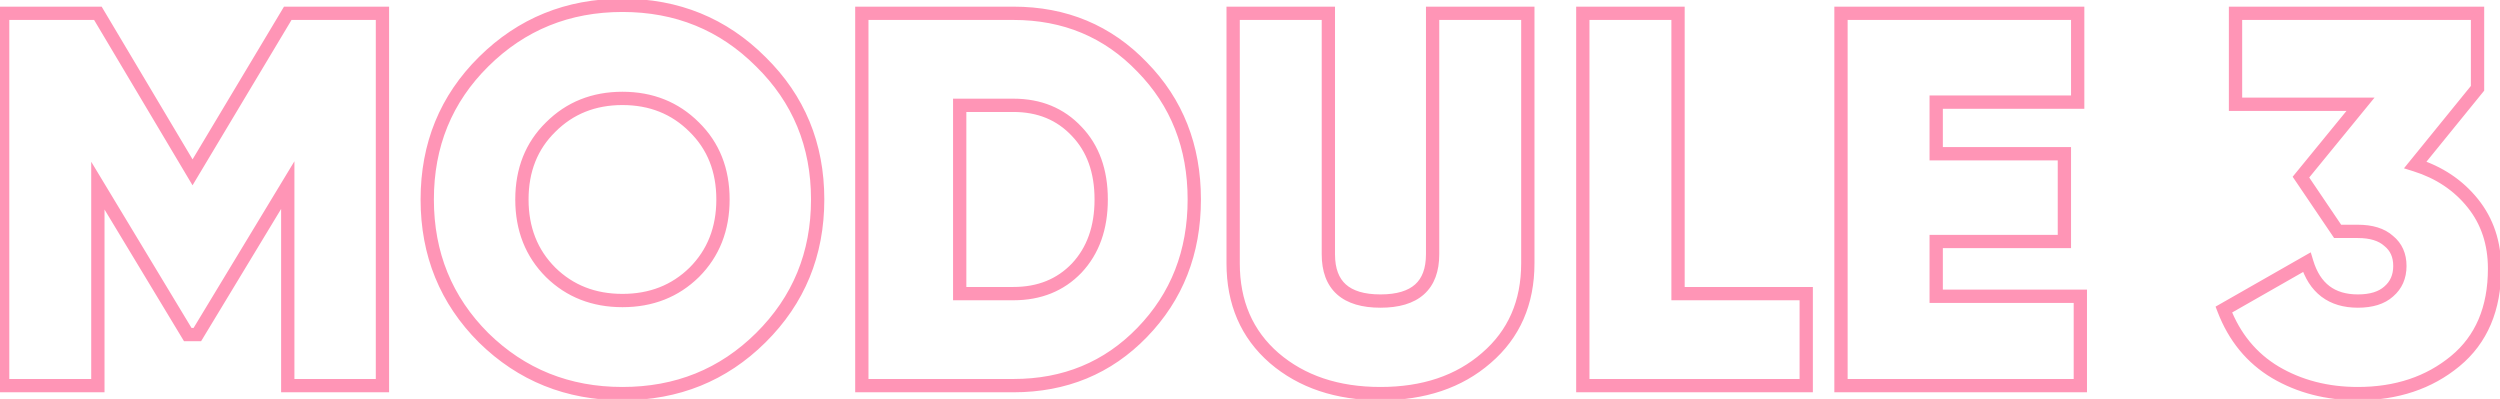 <?xml version="1.0" encoding="UTF-8"?> <svg xmlns="http://www.w3.org/2000/svg" width="376" height="60" viewBox="0 0 376 60" fill="none"> <path d="M57.52 2H58.52V1H57.52V2ZM57.52 58V59H58.52V58H57.52ZM43.28 58H42.28V59H43.28V58ZM43.28 27.84H44.28V24.255L42.424 27.322L43.28 27.84ZM29.68 50.32V51.32H30.244L30.536 50.838L29.68 50.32ZM28.24 50.32L27.384 50.837L27.675 51.32H28.24V50.32ZM14.72 27.92L15.576 27.403L13.72 24.328V27.92H14.72ZM14.72 58V59H15.72V58H14.72ZM0.4 58H-0.6V59H0.4V58ZM0.4 2V1H-0.6V2H0.4ZM14.72 2L15.579 1.488L15.289 1H14.72V2ZM28.96 25.92L28.101 26.431L28.958 27.871L29.818 26.434L28.96 25.92ZM43.28 2V1H42.713L42.422 1.486L43.28 2ZM56.52 2V58H58.52V2H56.52ZM57.52 57H43.28V59H57.52V57ZM44.28 58V27.84H42.28V58H44.28ZM42.424 27.322L28.824 49.802L30.536 50.838L44.136 28.358L42.424 27.322ZM29.68 49.32H28.24V51.32H29.68V49.32ZM29.096 49.803L15.576 27.403L13.864 28.437L27.384 50.837L29.096 49.803ZM13.72 27.92V58H15.72V27.92H13.72ZM14.72 57H0.4V59H14.72V57ZM1.4 58V2H-0.6V58H1.4ZM0.4 3H14.72V1H0.4V3ZM13.861 2.512L28.101 26.431L29.819 25.409L15.579 1.488L13.861 2.512ZM29.818 26.434L44.138 2.514L42.422 1.486L28.102 25.406L29.818 26.434ZM43.28 3H57.52V1H43.28V3ZM114.416 50.8L115.119 51.51L115.119 51.51L114.416 50.8ZM72.736 50.8L72.028 51.507L72.035 51.514L72.736 50.8ZM72.736 9.28L73.439 9.99L73.439 9.99L72.736 9.28ZM114.416 9.28L113.708 9.987L113.715 9.994L114.416 9.28ZM82.816 40.96L82.109 41.667L82.115 41.674L82.816 40.96ZM104.416 40.96L105.116 41.674L105.123 41.667L104.416 40.96ZM104.416 19.12L103.708 19.827L103.715 19.834L104.416 19.12ZM82.816 19.12L83.516 19.834L83.523 19.827L82.816 19.12ZM113.712 50.09C108.252 55.498 101.575 58.2 93.616 58.2V60.2C102.083 60.2 109.272 57.303 115.119 51.51L113.712 50.09ZM93.616 58.2C85.656 58.2 78.95 55.497 73.436 50.086L72.035 51.514C77.934 57.303 85.148 60.2 93.616 60.2V58.2ZM73.443 50.093C67.983 44.633 65.256 37.956 65.256 30H63.256C63.256 38.47 66.182 45.661 72.028 51.507L73.443 50.093ZM65.256 30C65.256 22.044 67.982 15.396 73.439 9.99L72.032 8.57C66.182 14.364 63.256 21.529 63.256 30H65.256ZM73.439 9.99C78.954 4.527 85.659 1.8 93.616 1.8V-0.2C85.145 -0.2 77.93 2.726 72.032 8.57L73.439 9.99ZM93.616 1.8C101.572 1.8 108.248 4.527 113.709 9.987L115.123 8.573C109.276 2.726 102.086 -0.2 93.616 -0.2V1.8ZM113.715 9.994C119.224 15.4 121.976 22.047 121.976 30H123.976C123.976 21.526 121.02 14.36 115.116 8.566L113.715 9.994ZM121.976 30C121.976 37.953 119.224 44.629 113.712 50.09L115.119 51.51C121.02 45.665 123.976 38.473 123.976 30H121.976ZM82.115 41.674C85.196 44.698 89.054 46.2 93.616 46.2V44.2C89.537 44.2 86.195 42.876 83.516 40.246L82.115 41.674ZM93.616 46.2C98.177 46.2 102.035 44.698 105.116 41.674L103.715 40.246C101.036 42.876 97.694 44.2 93.616 44.2V46.2ZM105.123 41.667C108.207 38.582 109.736 34.666 109.736 30H107.736C107.736 34.187 106.384 37.578 103.709 40.253L105.123 41.667ZM109.736 30C109.736 25.334 108.207 21.44 105.116 18.406L103.715 19.834C106.384 22.453 107.736 25.813 107.736 30H109.736ZM105.123 18.413C102.043 15.333 98.183 13.8 93.616 13.8V15.8C97.688 15.8 101.028 17.147 103.709 19.827L105.123 18.413ZM93.616 13.8C89.048 13.8 85.188 15.333 82.109 18.413L83.523 19.827C86.203 17.147 89.543 15.8 93.616 15.8V13.8ZM82.115 18.406C79.024 21.44 77.496 25.334 77.496 30H79.496C79.496 25.813 80.847 22.453 83.516 19.834L82.115 18.406ZM77.496 30C77.496 34.666 79.024 38.582 82.109 41.667L83.523 40.253C80.847 37.578 79.496 34.187 79.496 30H77.496ZM171.779 10.08L171.057 10.773L171.065 10.78L171.779 10.08ZM171.779 50L171.061 49.304L171.061 49.304L171.779 50ZM129.619 58H128.619V59H129.619V58ZM129.619 2V1H128.619V2H129.619ZM161.939 40.32L162.661 41.012L162.668 41.004L161.939 40.32ZM161.939 19.76L161.21 20.445L161.217 20.452L161.939 19.76ZM144.339 15.84V14.84H143.339V15.84H144.339ZM144.339 44.16H143.339V45.16H144.339V44.16ZM152.419 3C159.891 3 166.08 5.59 171.058 10.773L172.5 9.387C167.131 3.797 160.413 1 152.419 1V3ZM171.065 10.78C176.095 15.914 178.619 22.297 178.619 30H180.619C180.619 21.81 177.915 14.913 172.493 9.38L171.065 10.78ZM178.619 30C178.619 37.704 176.095 44.115 171.061 49.304L172.496 50.696C177.916 45.111 180.619 38.19 180.619 30H178.619ZM171.061 49.304C166.084 54.434 159.894 57 152.419 57V59C160.41 59 167.126 56.233 172.497 50.696L171.061 49.304ZM152.419 57H129.619V59H152.419V57ZM130.619 58V2H128.619V58H130.619ZM129.619 3H152.419V1H129.619V3ZM152.419 45.16C156.555 45.16 159.999 43.789 162.661 41.012L161.217 39.628C158.972 41.971 156.069 43.16 152.419 43.16V45.16ZM162.668 41.004C165.327 38.171 166.619 34.469 166.619 30H164.619C164.619 34.064 163.457 37.242 161.21 39.636L162.668 41.004ZM166.619 30C166.619 25.531 165.328 21.851 162.661 19.068L161.217 20.452C163.457 22.789 164.619 25.936 164.619 30H166.619ZM162.668 19.076C160.008 16.242 156.562 14.84 152.419 14.84V16.84C156.062 16.84 158.963 18.051 161.21 20.444L162.668 19.076ZM152.419 14.84H144.339V16.84H152.419V14.84ZM143.339 15.84V44.16H145.339V15.84H143.339ZM144.339 45.16H152.419V43.16H144.339V45.16ZM223.545 53.84L222.893 53.081L222.889 53.086L223.545 53.84ZM191.625 53.84L190.969 54.594L190.973 54.599L191.625 53.84ZM185.465 2V1H184.465V2H185.465ZM199.785 2H200.785V1H199.785V2ZM215.465 2V1H214.465V2H215.465ZM229.785 2H230.785V1H229.785V2ZM222.889 53.086C218.998 56.471 213.94 58.2 207.625 58.2V60.2C214.323 60.2 219.879 58.356 224.201 54.594L222.889 53.086ZM207.625 58.2C201.311 58.2 196.223 56.471 192.277 53.081L190.973 54.599C195.347 58.356 200.926 60.2 207.625 60.2V58.2ZM192.281 53.086C188.414 49.72 186.465 45.259 186.465 39.6H184.465C184.465 45.781 186.623 50.813 190.969 54.594L192.281 53.086ZM186.465 39.6V2H184.465V39.6H186.465ZM185.465 3H199.785V1H185.465V3ZM198.785 2V38.24H200.785V2H198.785ZM198.785 38.24C198.785 40.77 199.494 42.843 201.077 44.264C202.639 45.667 204.882 46.28 207.625 46.28V44.28C205.141 44.28 203.464 43.72 202.413 42.776C201.382 41.85 200.785 40.403 200.785 38.24H198.785ZM207.625 46.28C210.368 46.28 212.611 45.667 214.173 44.264C215.756 42.843 216.465 40.77 216.465 38.24H214.465C214.465 40.403 213.868 41.85 212.837 42.776C211.786 43.72 210.109 44.28 207.625 44.28V46.28ZM216.465 38.24V2H214.465V38.24H216.465ZM215.465 3H229.785V1H215.465V3ZM228.785 2V39.6H230.785V2H228.785ZM228.785 39.6C228.785 45.255 226.813 49.715 222.893 53.081L224.197 54.599C228.597 50.819 230.785 45.785 230.785 39.6H228.785ZM252.376 44.16H251.376V45.16H252.376V44.16ZM271.656 44.16H272.656V43.16H271.656V44.16ZM271.656 58V59H272.656V58H271.656ZM238.056 58H237.056V59H238.056V58ZM238.056 2V1H237.056V2H238.056ZM252.376 2H253.376V1H252.376V2ZM252.376 45.16H271.656V43.16H252.376V45.16ZM270.656 44.16V58H272.656V44.16H270.656ZM271.656 57H238.056V59H271.656V57ZM239.056 58V2H237.056V58H239.056ZM238.056 3H252.376V1H238.056V3ZM251.376 2V44.16H253.376V2H251.376ZM291.204 44.56H290.204V45.56H291.204V44.56ZM312.884 44.56H313.884V43.56H312.884V44.56ZM312.884 58V59H313.884V58H312.884ZM276.884 58H275.884V59H276.884V58ZM276.884 2V1H275.884V2H276.884ZM312.484 2H313.484V1H312.484V2ZM312.484 15.36V16.36H313.484V15.36H312.484ZM291.204 15.36V14.36H290.204V15.36H291.204ZM291.204 23.12H290.204V24.12H291.204V23.12ZM310.484 23.12H311.484V22.12H310.484V23.12ZM310.484 36.32V37.32H311.484V36.32H310.484ZM291.204 36.32V35.32H290.204V36.32H291.204ZM291.204 45.56H312.884V43.56H291.204V45.56ZM311.884 44.56V58H313.884V44.56H311.884ZM312.884 57H276.884V59H312.884V57ZM277.884 58V2H275.884V58H277.884ZM276.884 3H312.484V1H276.884V3ZM311.484 2V15.36H313.484V2H311.484ZM312.484 14.36H291.204V16.36H312.484V14.36ZM290.204 15.36V23.12H292.204V15.36H290.204ZM291.204 24.12H310.484V22.12H291.204V24.12ZM309.484 23.12V36.32H311.484V23.12H309.484ZM310.484 35.32H291.204V37.32H310.484V35.32ZM290.204 36.32V44.56H292.204V36.32H290.204ZM363.262 24.8L362.486 24.169L361.556 25.313L362.963 25.754L363.262 24.8ZM371.902 30.56L372.681 29.933L372.681 29.933L371.902 30.56ZM342.222 56L341.709 56.859L341.715 56.862L342.222 56ZM334.462 46.56L333.966 45.691L333.22 46.117L333.529 46.919L334.462 46.56ZM346.942 39.44L347.899 39.151L347.537 37.949L346.446 38.571L346.942 39.44ZM359.262 43.84L358.611 43.081L358.602 43.089L358.593 43.097L359.262 43.84ZM359.262 36.24L358.593 36.983L358.612 37.001L358.633 37.017L359.262 36.24ZM351.582 34.8L350.754 35.36L351.051 35.8H351.582V34.8ZM346.062 26.64L345.288 26.007L344.816 26.584L345.234 27.2L346.062 26.64ZM355.022 15.68L355.796 16.313L357.131 14.68H355.022V15.68ZM336.222 15.68H335.222V16.68H336.222V15.68ZM336.222 2V1H335.222V2H336.222ZM372.622 2H373.622V1H372.622V2ZM372.622 13.28L373.398 13.911L373.622 13.635V13.28H372.622ZM362.963 25.754C366.362 26.82 369.069 28.632 371.123 31.187L372.681 29.933C370.361 27.048 367.309 25.02 363.561 23.846L362.963 25.754ZM371.123 31.187C373.152 33.711 374.182 36.764 374.182 40.4H376.182C376.182 36.356 375.025 32.849 372.681 29.933L371.123 31.187ZM374.182 40.4C374.182 46.187 372.3 50.52 368.626 53.548L369.898 55.092C374.117 51.614 376.182 46.666 376.182 40.4H374.182ZM368.626 53.548C364.883 56.634 360.237 58.2 354.622 58.2V60.2C360.634 60.2 365.748 58.513 369.898 55.092L368.626 53.548ZM354.622 58.2C350.141 58.2 346.186 57.172 342.729 55.138L341.715 56.862C345.511 59.095 349.822 60.2 354.622 60.2V58.2ZM342.734 55.141C339.367 53.131 336.921 50.168 335.395 46.201L333.529 46.919C335.203 51.272 337.93 54.602 341.709 56.859L342.734 55.141ZM334.957 47.429L347.437 40.309L346.446 38.571L333.966 45.691L334.957 47.429ZM345.984 39.729C346.616 41.824 347.649 43.485 349.137 44.616C350.627 45.749 352.481 46.28 354.622 46.28V44.28C352.816 44.28 351.417 43.837 350.347 43.024C349.275 42.209 348.441 40.95 347.899 39.151L345.984 39.729ZM354.622 46.28C356.794 46.28 358.617 45.766 359.931 44.583L358.593 43.097C357.773 43.834 356.503 44.28 354.622 44.28V46.28ZM359.913 44.599C361.275 43.432 361.942 41.864 361.942 40H359.942C359.942 41.336 359.489 42.328 358.611 43.081L359.913 44.599ZM361.942 40C361.942 38.136 361.273 36.582 359.891 35.463L358.633 37.017C359.49 37.712 359.942 38.664 359.942 40H361.942ZM359.931 35.497C358.617 34.314 356.794 33.8 354.622 33.8V35.8C356.503 35.8 357.773 36.246 358.593 36.983L359.931 35.497ZM354.622 33.8H351.582V35.8H354.622V33.8ZM352.41 34.24L346.89 26.08L345.234 27.2L350.754 35.36L352.41 34.24ZM346.836 27.273L355.796 16.313L354.248 15.047L345.288 26.007L346.836 27.273ZM355.022 14.68H336.222V16.68H355.022V14.68ZM337.222 15.68V2H335.222V15.68H337.222ZM336.222 3H372.622V1H336.222V3ZM371.622 2V13.28H373.622V2H371.622ZM371.846 12.649L362.486 24.169L364.038 25.431L373.398 13.911L371.846 12.649Z" fill="#FF4F85" fill-opacity="0.6"></path> </svg> 